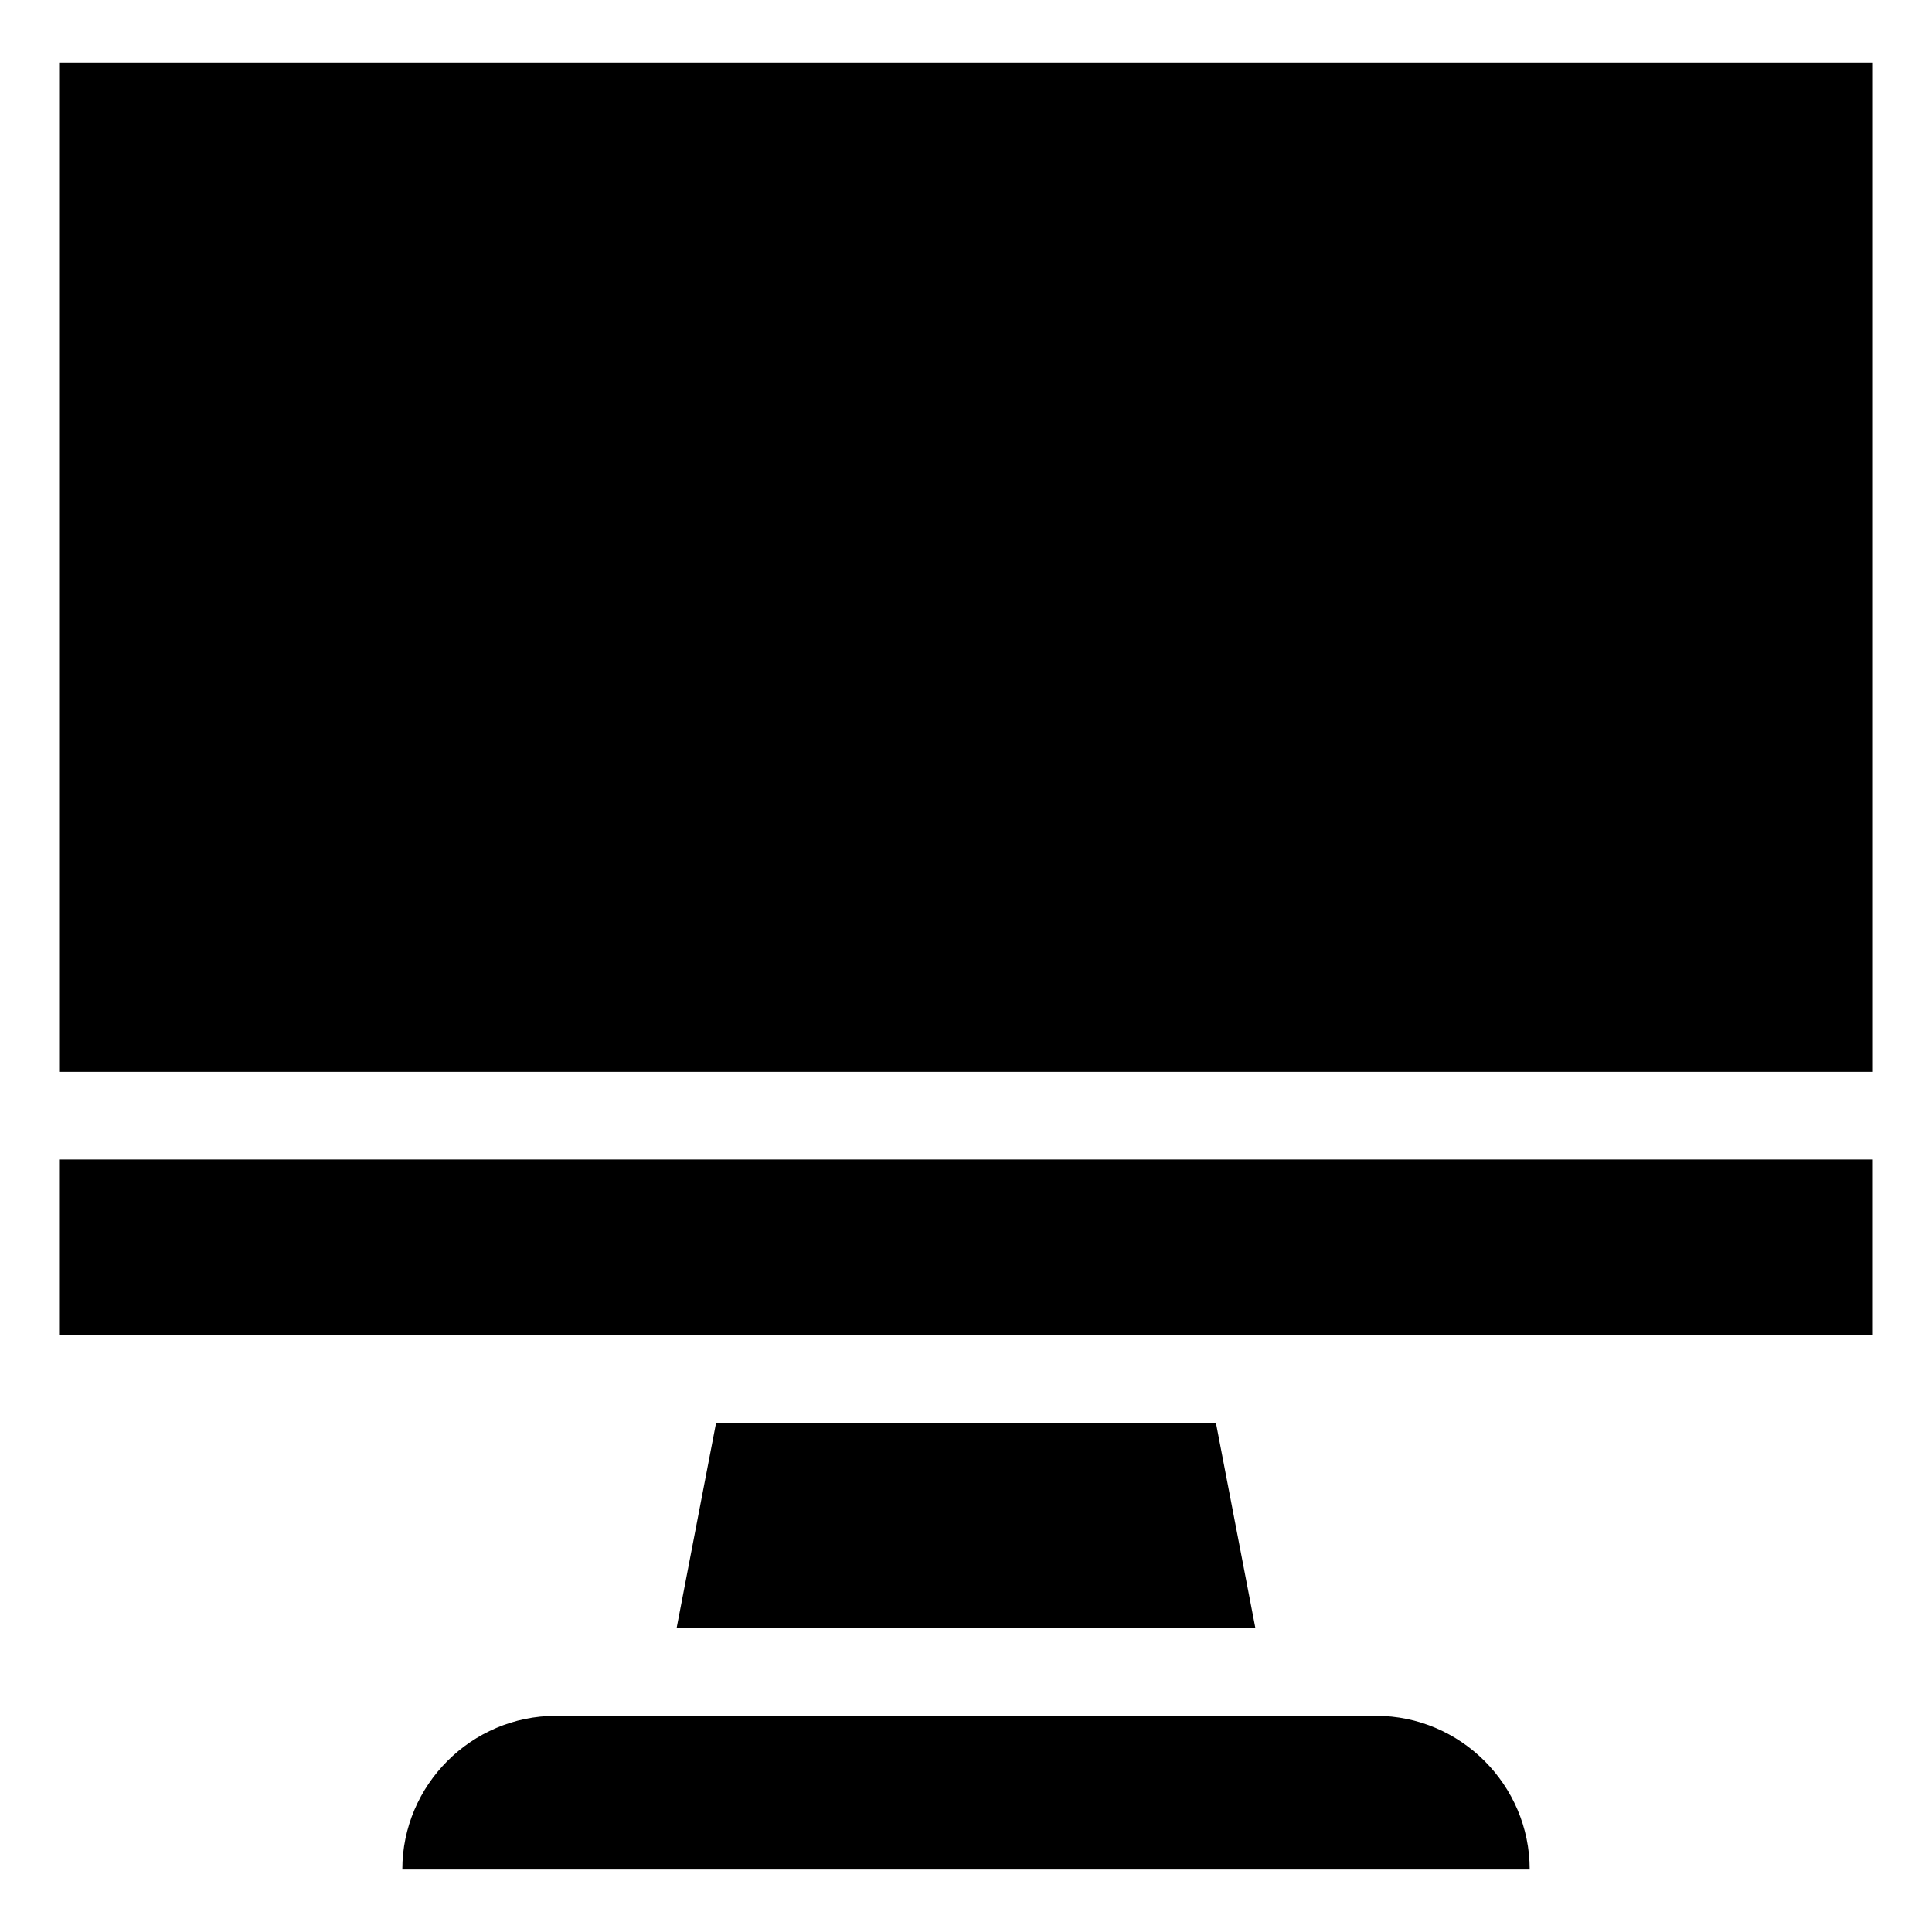 <?xml version="1.0" encoding="UTF-8"?>
<!-- The Best Svg Icon site in the world: iconSvg.co, Visit us! https://iconsvg.co -->
<svg fill="#000000" width="800px" height="800px" version="1.1" viewBox="144 144 512 512" xmlns="http://www.w3.org/2000/svg">
 <path d="m159.67 160.55h480.67v267.48h-480.67zm317.02 414.92-10.461-54.398h-132.46l-10.461 54.398zm-226.07 63.965c0-22.398 18.32-40.719 40.703-40.719h217.34c22.383 0 40.719 18.32 40.719 40.719zm389.71-188.16v46.551h-480.67v-46.551z" fill-rule="evenodd"/>
</svg>